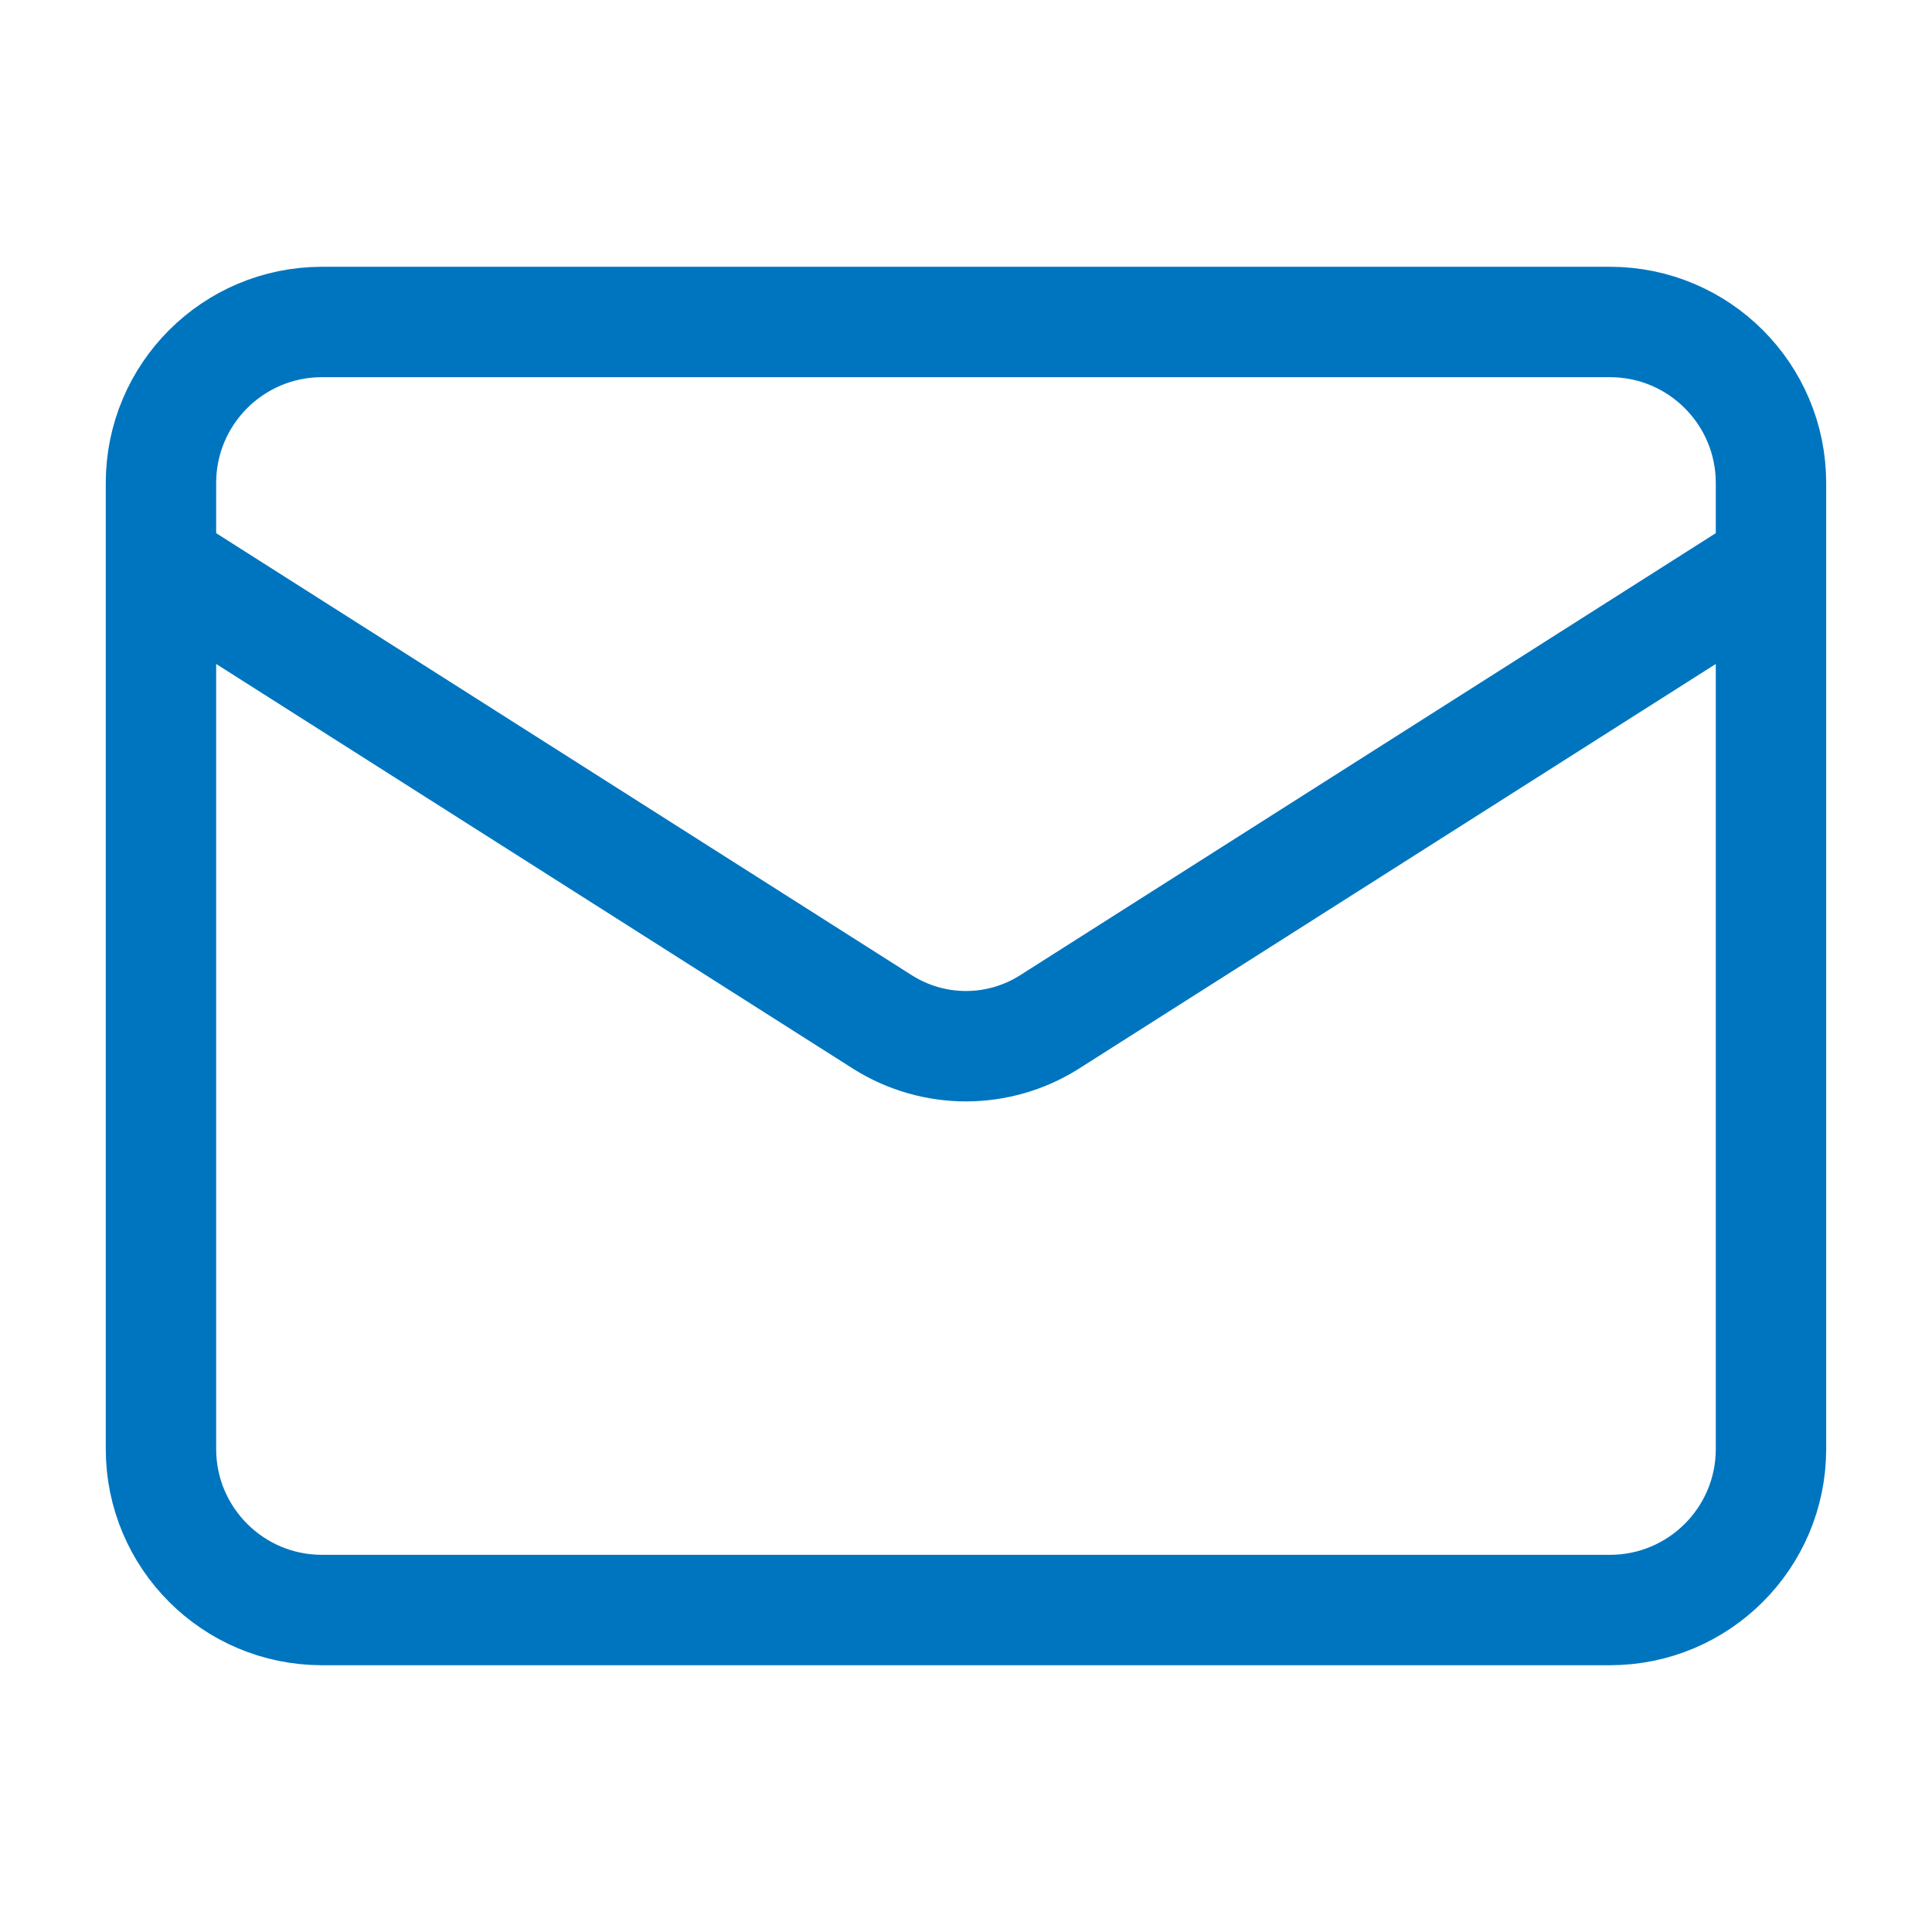 <svg width="35" height="35" viewBox="0 0 35 35" fill="none" xmlns="http://www.w3.org/2000/svg">
<path d="M32.083 10.208L19.001 18.521C18.551 18.803 18.031 18.953 17.499 18.953C16.968 18.953 16.448 18.803 15.997 18.521L2.916 10.208M5.833 5.833H29.166C30.777 5.833 32.083 7.139 32.083 8.75V26.25C32.083 27.861 30.777 29.167 29.166 29.167H5.833C4.222 29.167 2.916 27.861 2.916 26.25V8.75C2.916 7.139 4.222 5.833 5.833 5.833Z" stroke="#0075BF" stroke-width="2" stroke-linecap="round" stroke-linejoin="round"/>
</svg>
